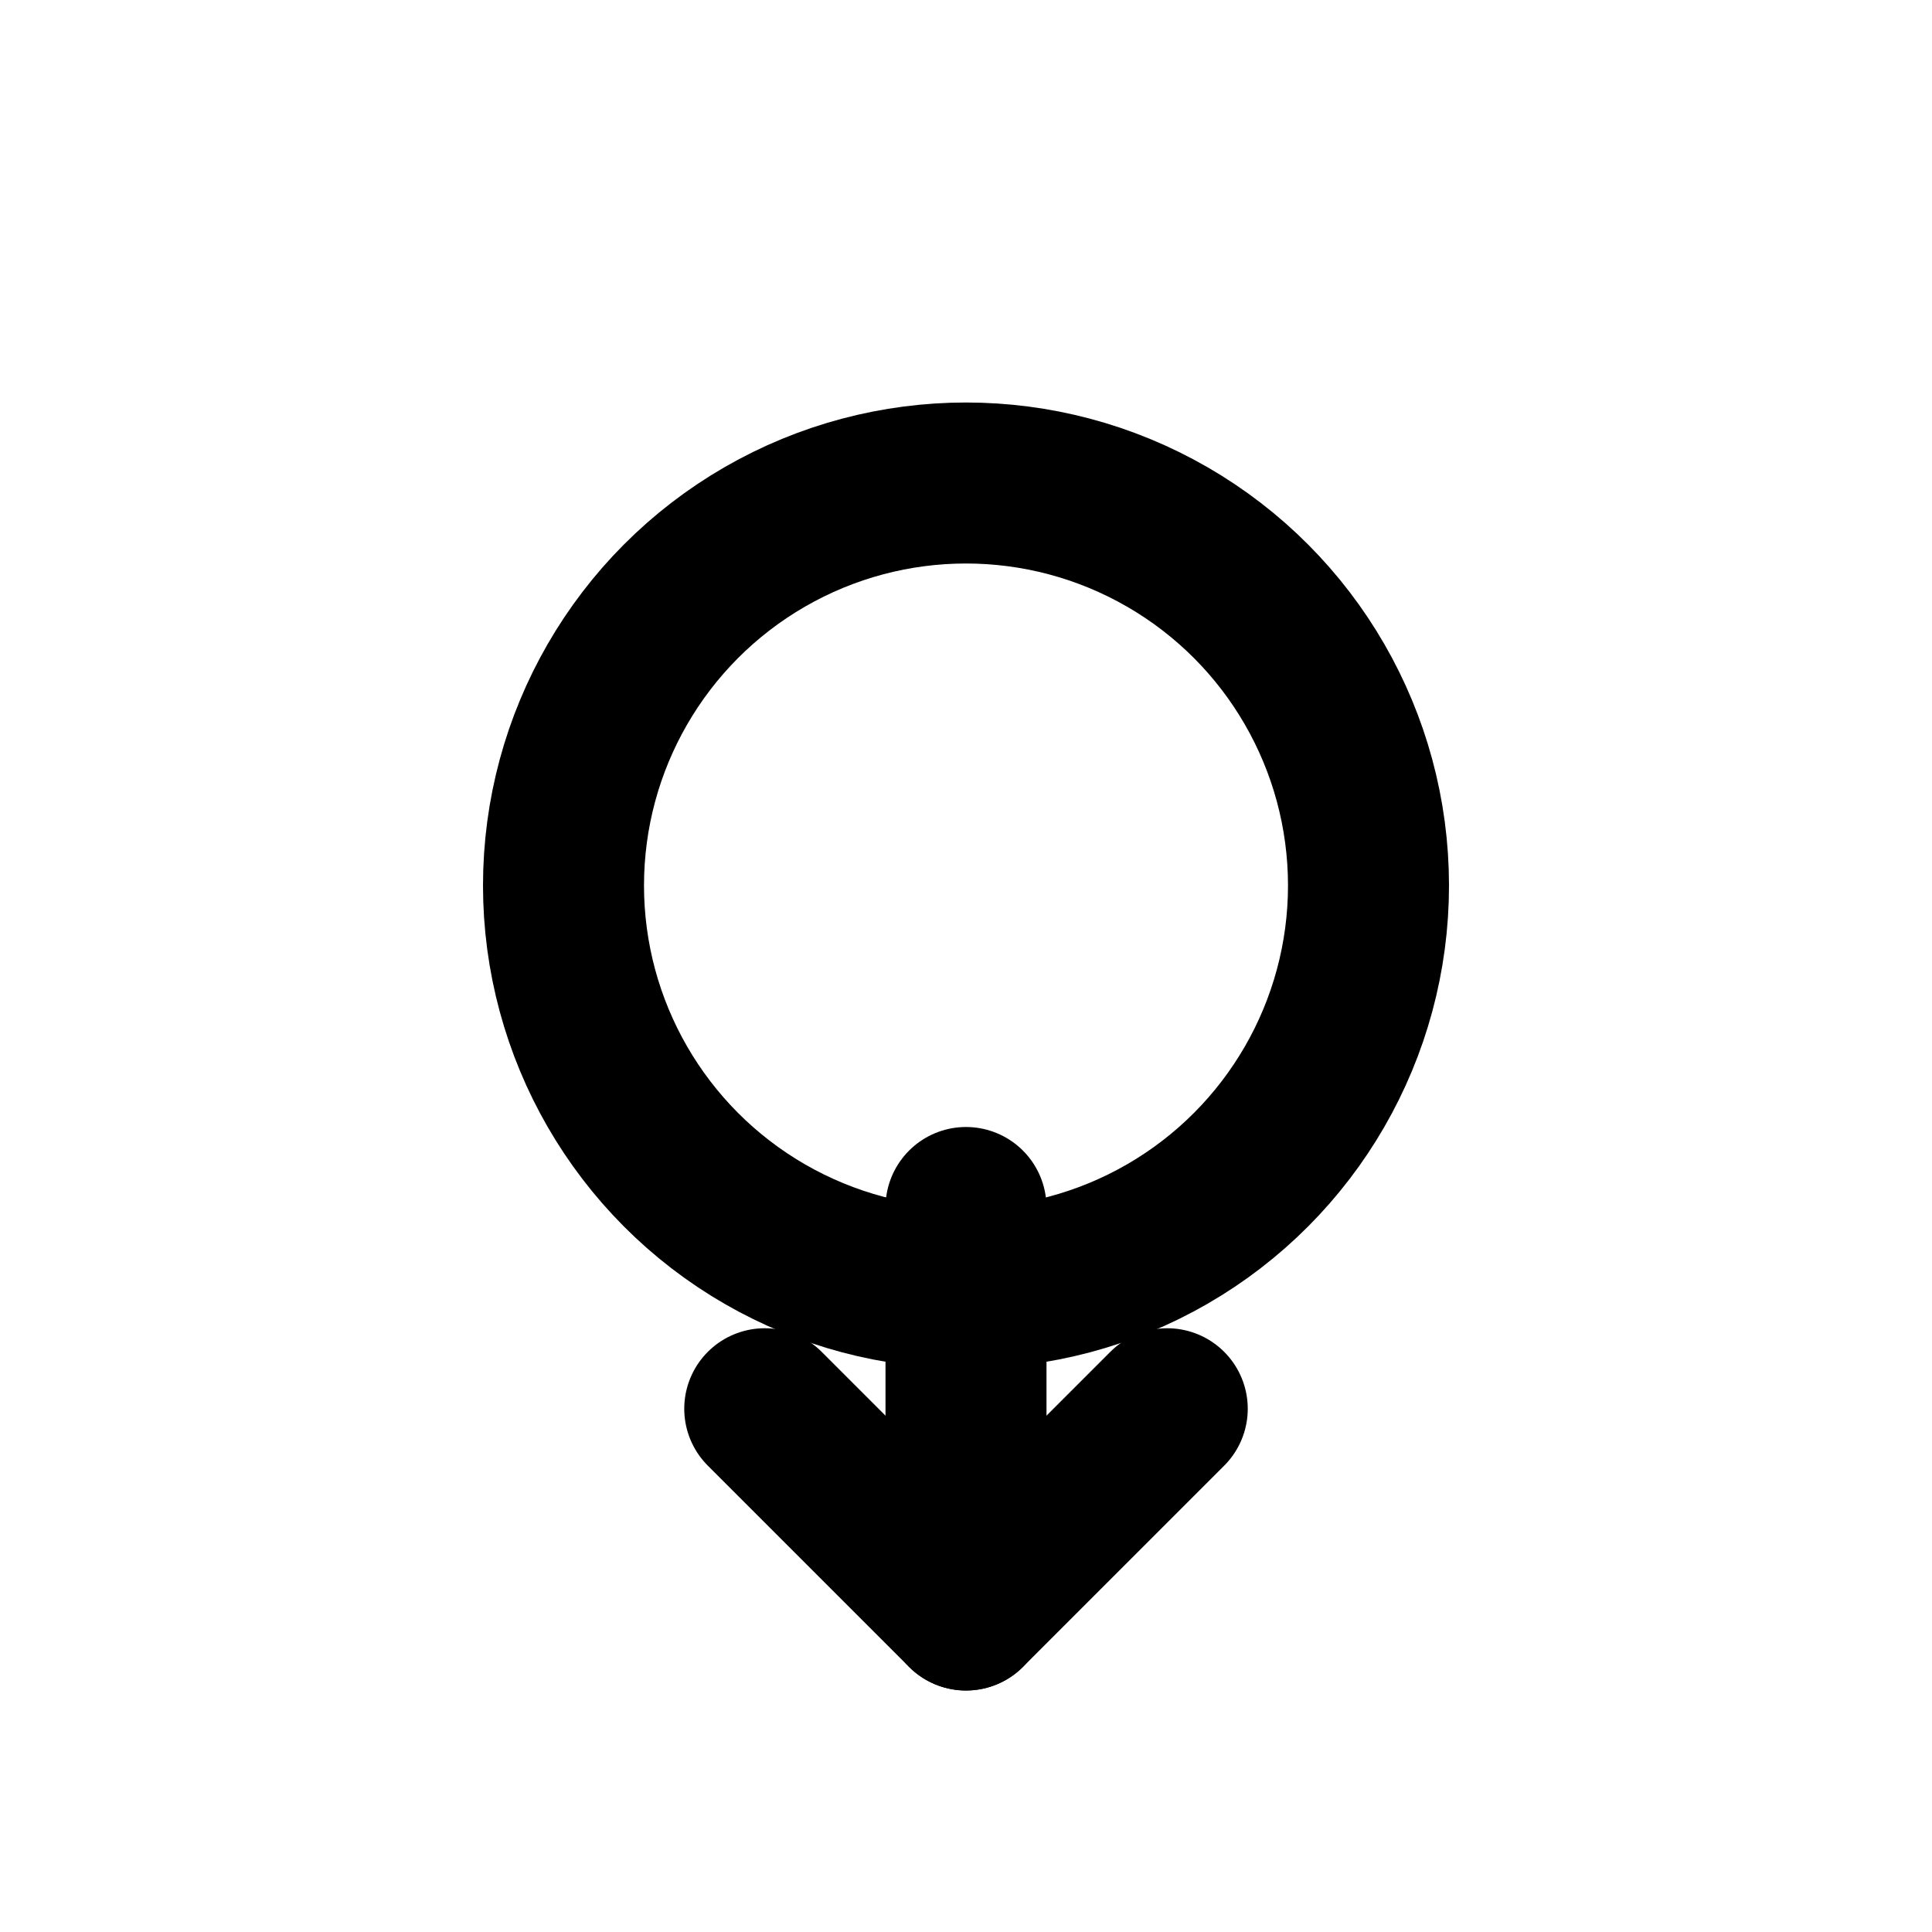 <svg xmlns="http://www.w3.org/2000/svg" viewBox="0 0 24 24">
  <!-- Descending Node: circle with downward arrow -->
  <circle cx="12" cy="11" r="5" fill="none" stroke="currentColor" stroke-width="2"/>
  <path d="M12 20v-5" stroke="currentColor" stroke-width="2" stroke-linecap="round"/>
  <path d="M14.5 17.5L12 20l-2.5-2.5" fill="none" stroke="currentColor" stroke-width="2" stroke-linecap="round" stroke-linejoin="round"/>
</svg>